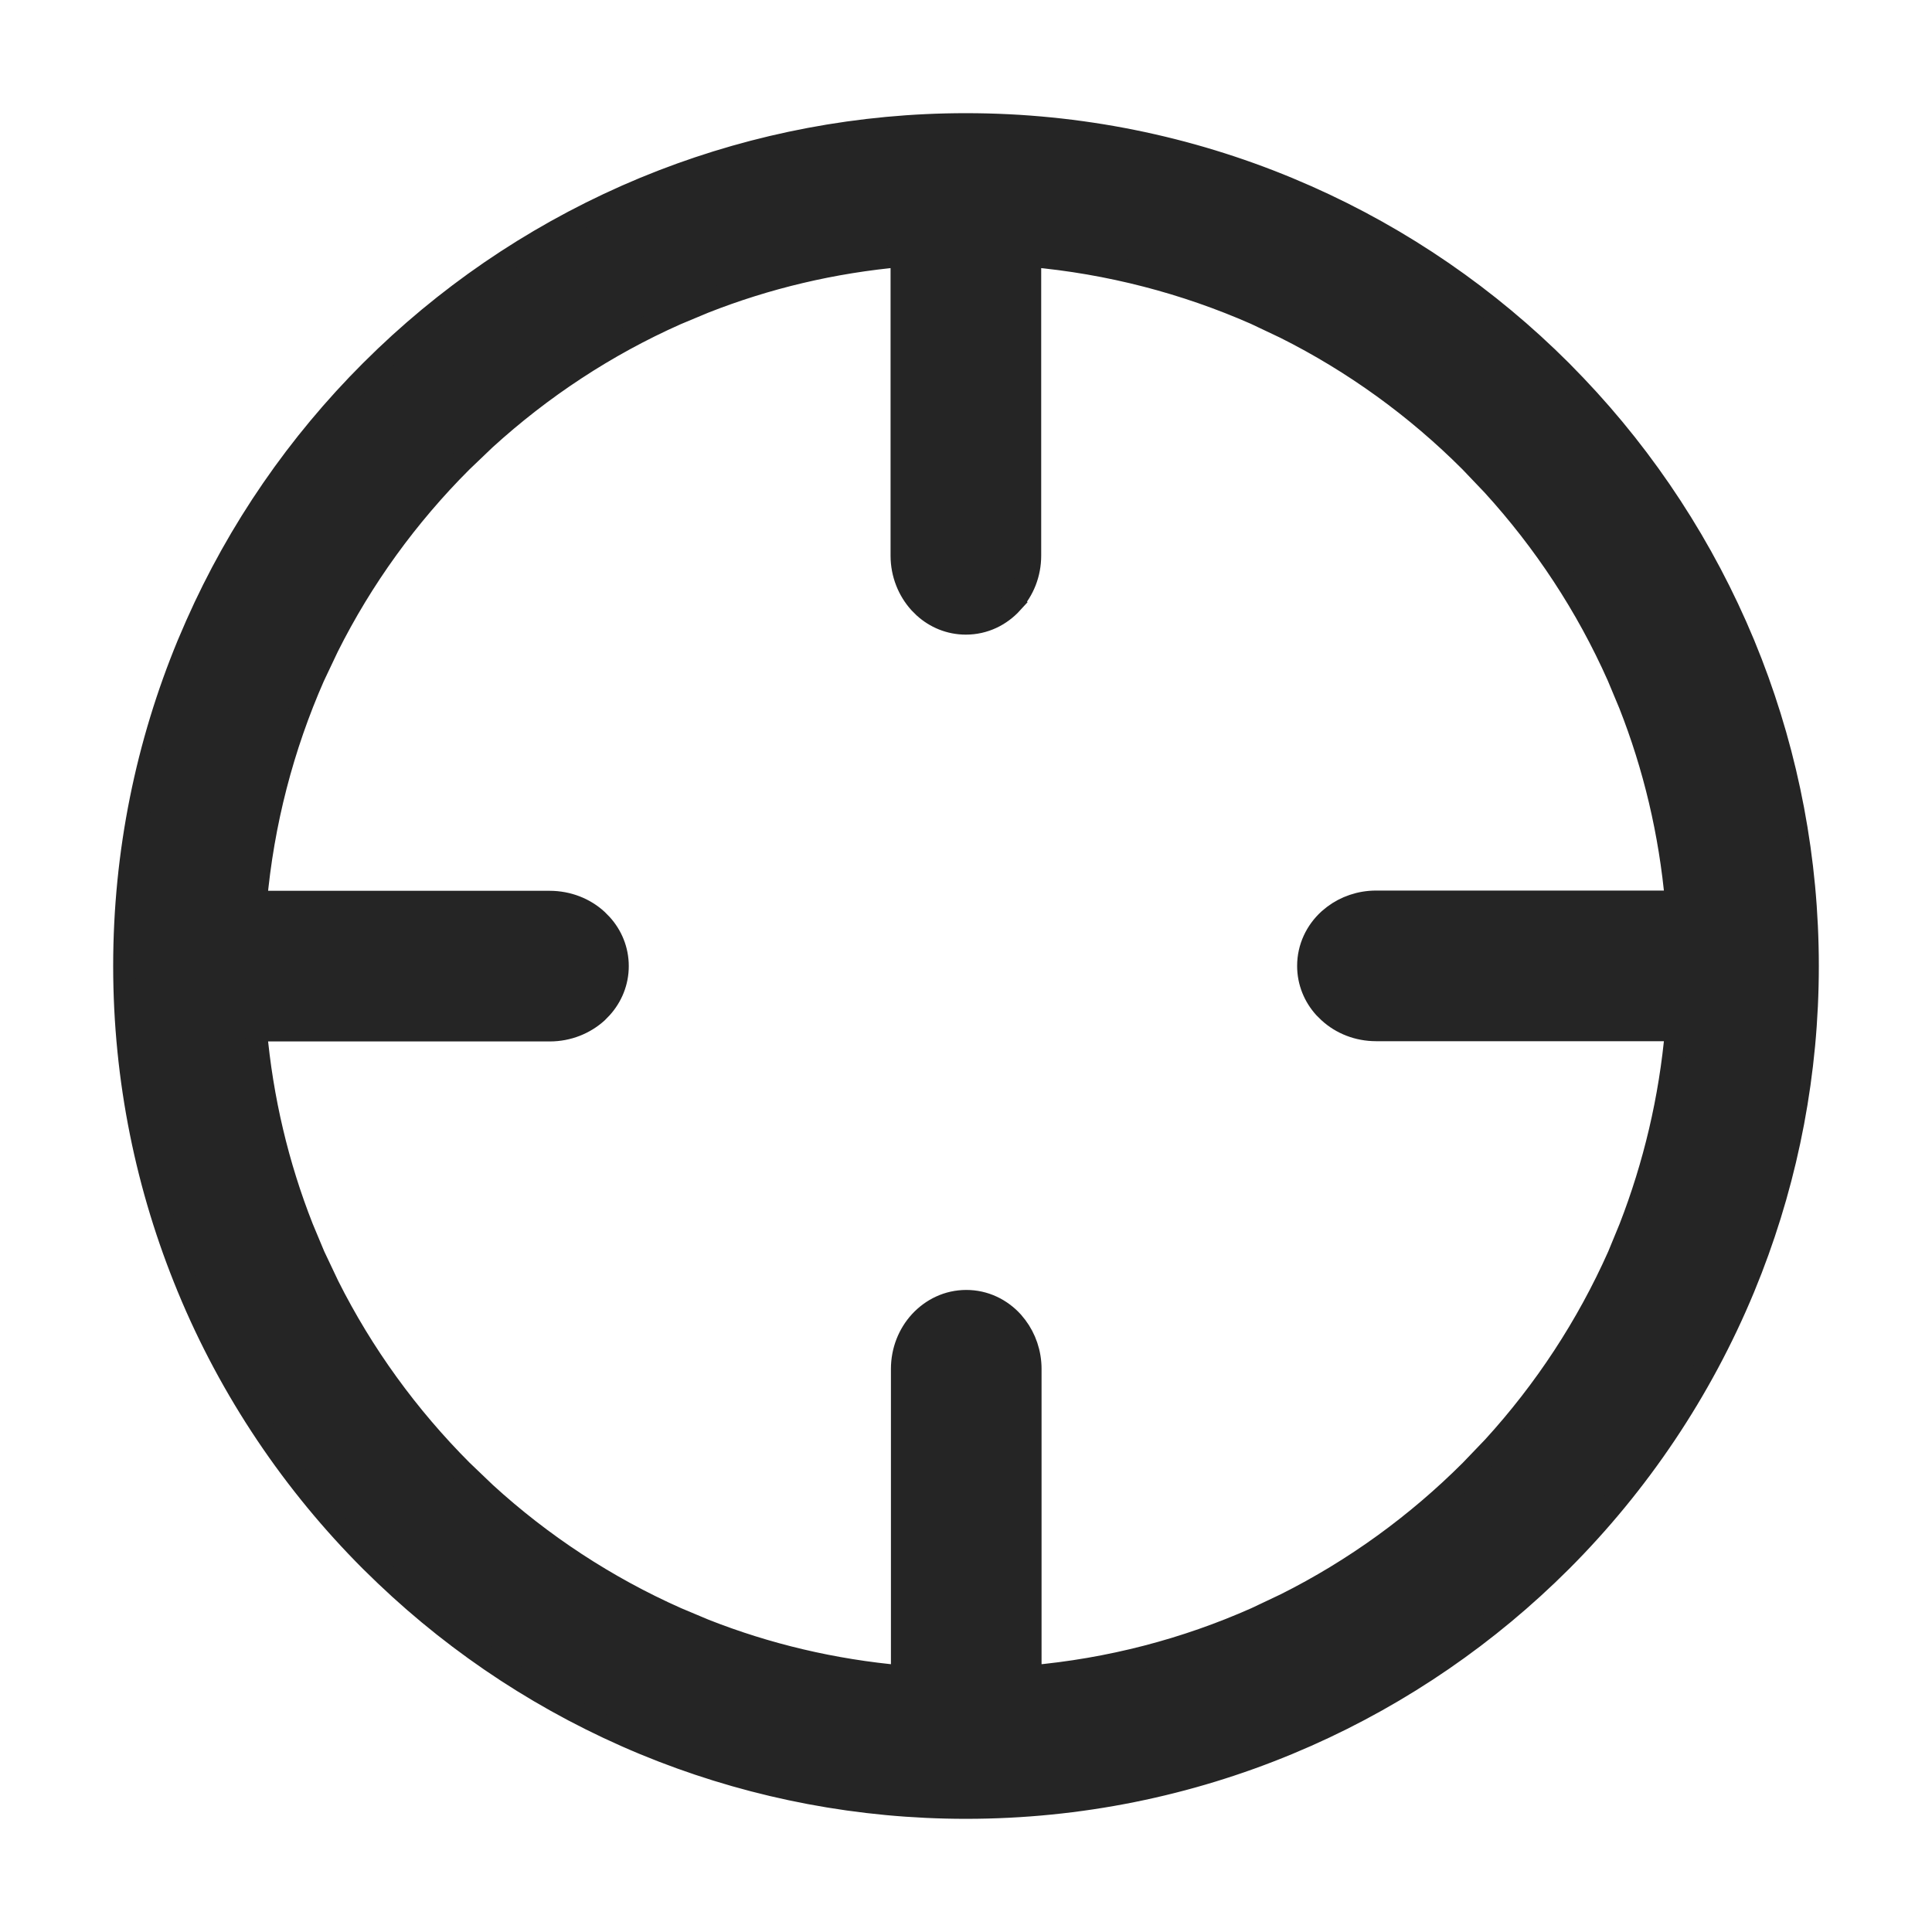 <svg width="32" height="32" viewBox="0 0 32 32" fill="none" xmlns="http://www.w3.org/2000/svg">
<path d="M16 2.062C17.885 2.062 19.686 2.439 21.329 3.12L21.646 3.256C23.227 3.957 24.651 4.942 25.855 6.146L26.092 6.39C27.266 7.622 28.216 9.072 28.88 10.671L29.004 10.981C29.606 12.54 29.938 14.233 29.938 16C29.938 17.767 29.606 19.46 29.004 21.019L28.88 21.329C28.172 23.037 27.138 24.571 25.855 25.855C24.651 27.058 23.226 28.043 21.646 28.744L21.329 28.88C19.686 29.561 17.885 29.938 16 29.938C14.233 29.938 12.54 29.606 10.981 29.004L10.671 28.88C9.07 28.216 7.622 27.266 6.39 26.092L6.146 25.855C4.862 24.571 3.825 23.037 3.119 21.328V21.327C2.439 19.685 2.062 17.884 2.062 16C2.062 14.115 2.439 12.314 3.119 10.672L3.256 10.354C3.956 8.772 4.942 7.349 6.146 6.146L6.39 5.908C7.622 4.734 9.072 3.784 10.671 3.12L10.981 2.996C12.54 2.394 14.233 2.062 16 2.062ZM17.058 9.203C17.058 9.502 16.946 9.777 16.76 9.979L16.761 9.98C16.569 10.191 16.301 10.324 15.998 10.324C15.732 10.324 15.493 10.222 15.31 10.056L15.234 9.98C15.052 9.779 14.938 9.504 14.938 9.203V4.234C13.79 4.336 12.69 4.599 11.661 5.005L11.199 5.198C10.031 5.717 8.965 6.421 8.031 7.272L7.64 7.646C6.747 8.539 5.996 9.573 5.426 10.712L5.192 11.206C4.683 12.364 4.351 13.621 4.234 14.942H9.107C9.407 14.943 9.682 15.053 9.885 15.239L9.96 15.315C10.126 15.498 10.227 15.737 10.227 16.002C10.227 16.265 10.126 16.505 9.96 16.689L9.885 16.766C9.683 16.948 9.408 17.062 9.107 17.062H4.234C4.336 18.21 4.599 19.31 5.005 20.339L5.198 20.801L5.432 21.295C6.002 22.433 6.754 23.466 7.646 24.36L8.037 24.734C8.969 25.586 10.038 26.289 11.206 26.808L11.668 27.002C12.697 27.408 13.797 27.67 14.944 27.771V22.674C14.944 22.374 15.056 22.098 15.242 21.895C15.434 21.686 15.702 21.553 16.005 21.553C16.308 21.553 16.576 21.686 16.768 21.896L16.833 21.976C16.977 22.167 17.064 22.411 17.064 22.674V27.771C18.386 27.655 19.643 27.323 20.803 26.808L21.297 26.574C22.435 26.004 23.468 25.253 24.362 24.36L24.736 23.97C25.587 23.038 26.291 21.969 26.81 20.802L27.001 20.338C27.402 19.305 27.665 18.205 27.766 17.058H22.792C22.493 17.058 22.217 16.947 22.015 16.761L21.939 16.686C21.773 16.502 21.672 16.263 21.672 15.998C21.672 15.697 21.804 15.426 22.015 15.234L22.094 15.169C22.285 15.025 22.529 14.938 22.792 14.938H27.766C27.664 13.79 27.401 12.69 26.995 11.661L26.802 11.199C26.283 10.031 25.579 8.965 24.727 8.031L24.354 7.64C23.461 6.747 22.427 5.996 21.288 5.426L20.794 5.192C19.636 4.683 18.379 4.351 17.058 4.234V9.203Z" fill="#252525" stroke="#252525" stroke-width="0.375"/>
</svg>
